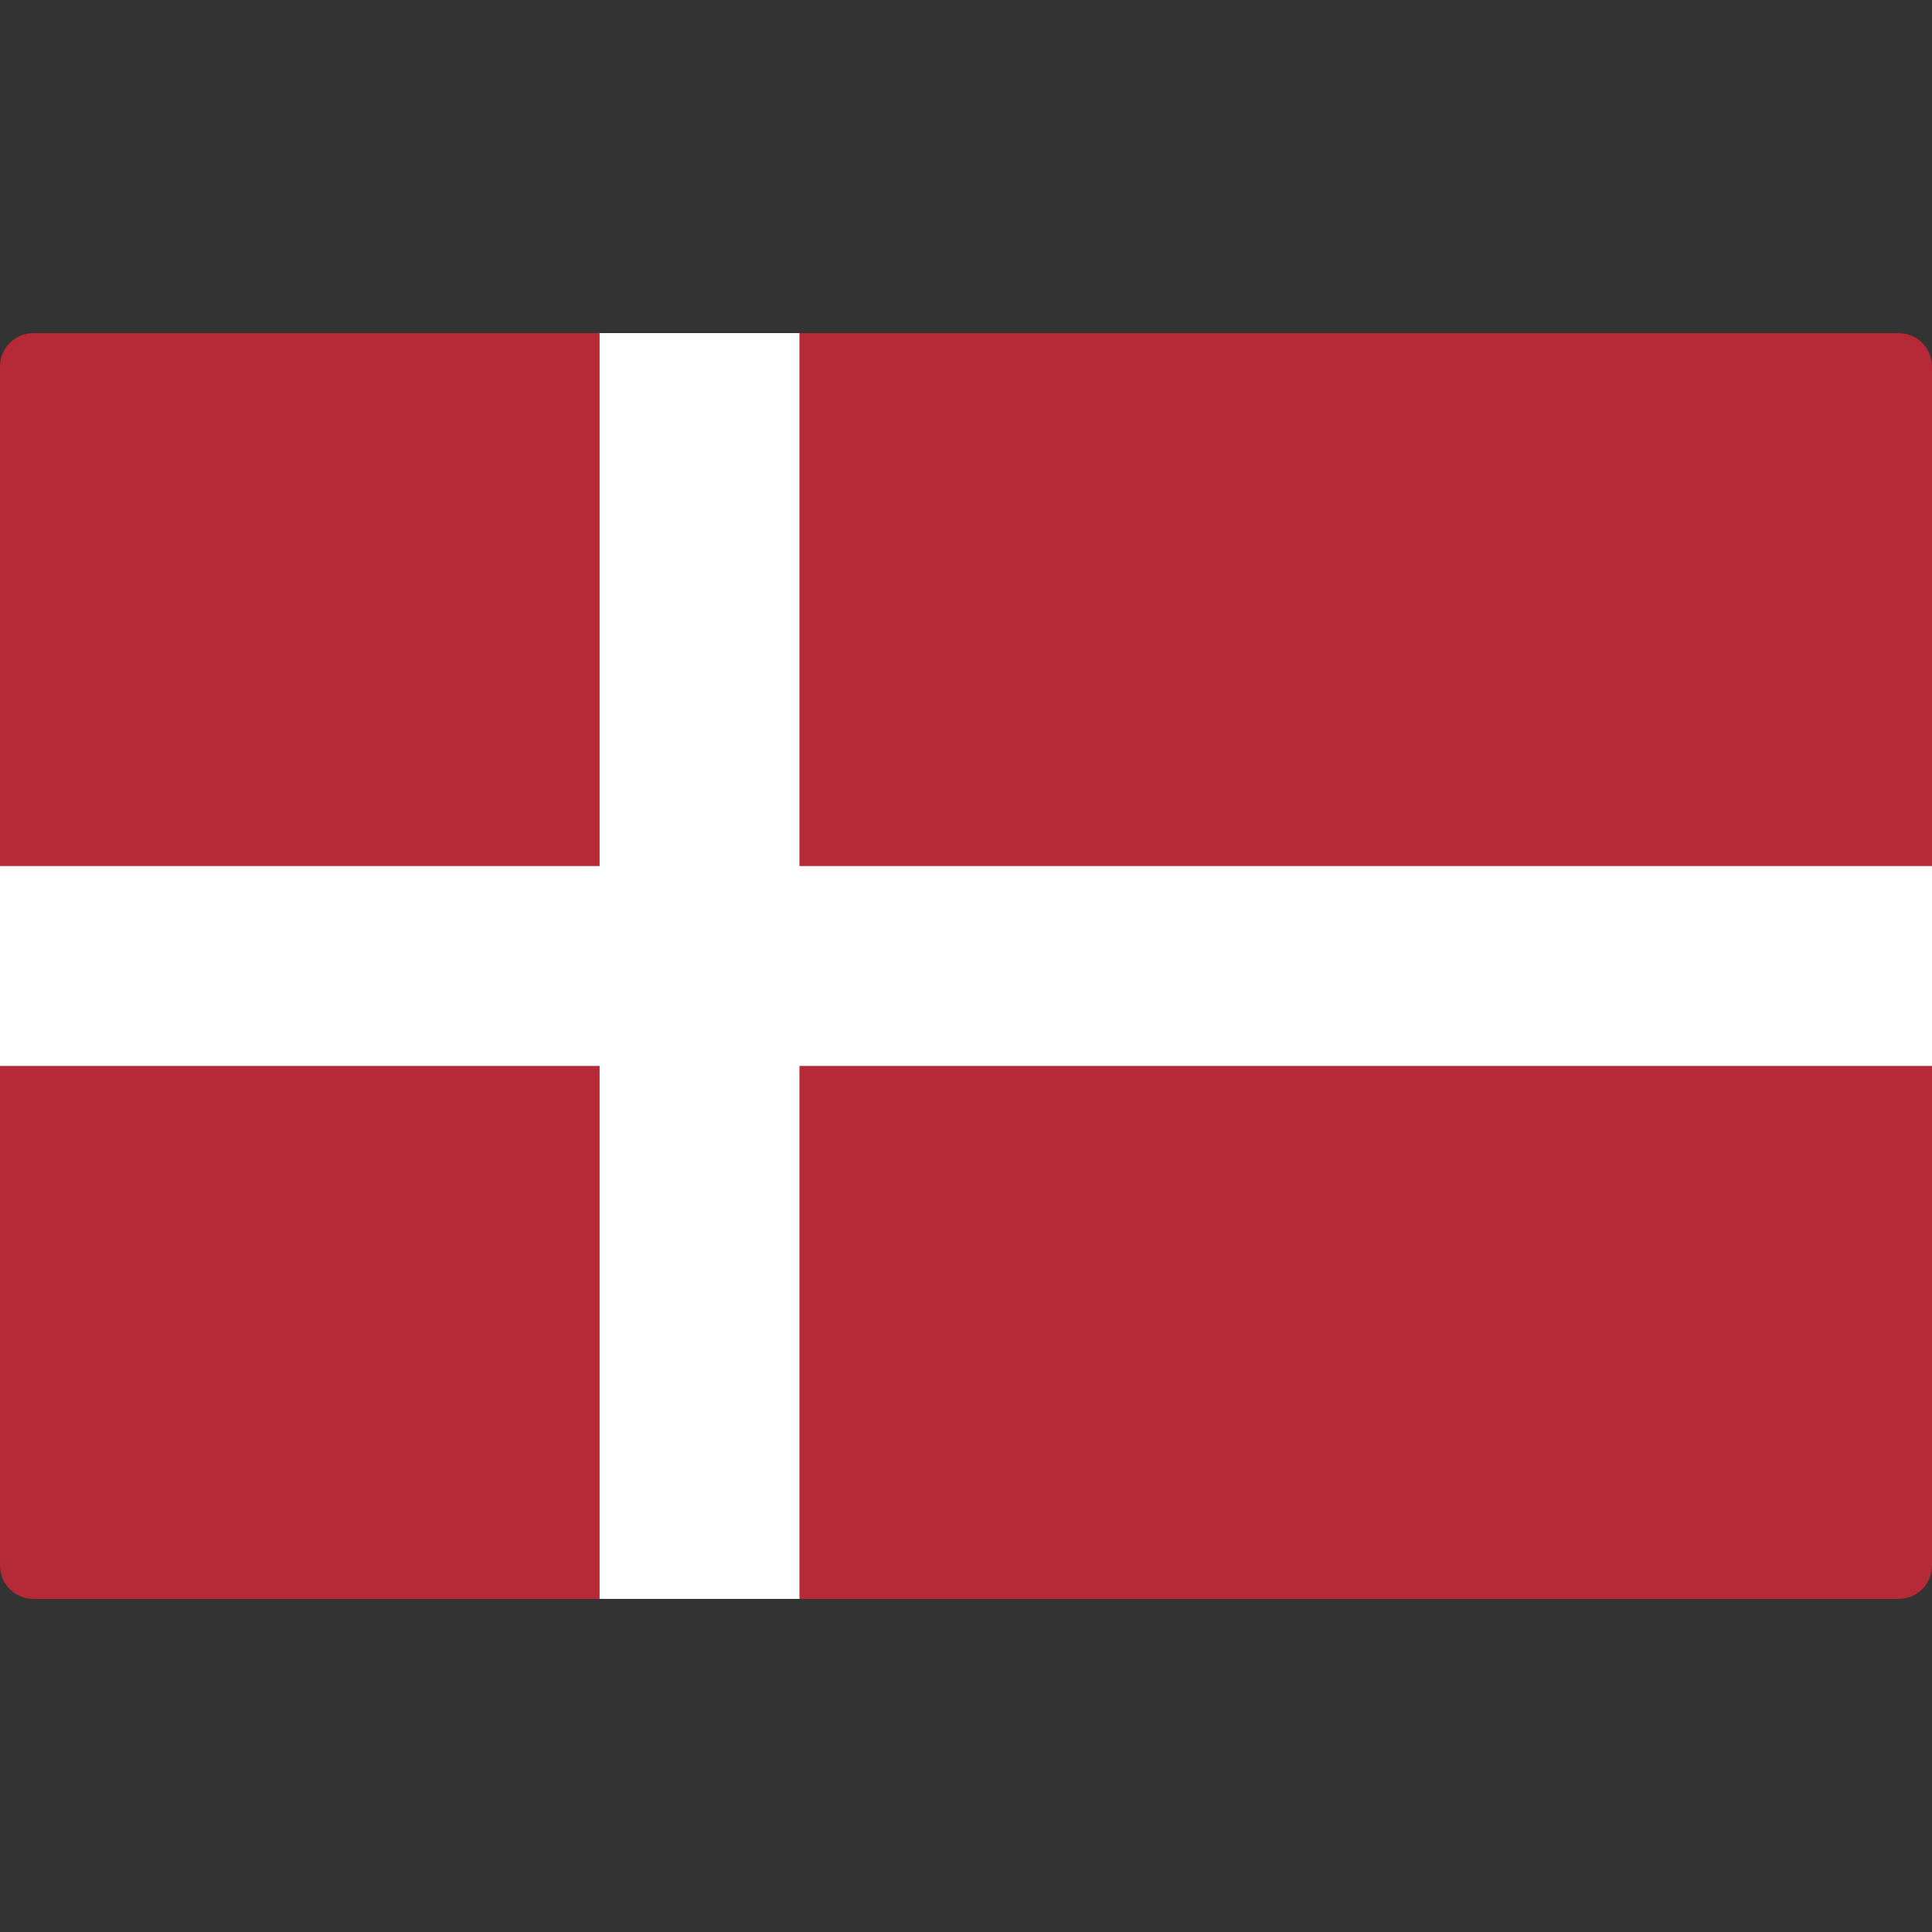 <svg width="40" height="40" viewBox="0 0 40 40" fill="none" xmlns="http://www.w3.org/2000/svg">
<rect x="0" y="0" width="40" height="40" fill="#333333" stroke="none"/>
<path d="M39.31 33.104H0.69C0.309 33.104 0 32.795 0 32.414V7.586C0 7.206 0.309 6.897 0.69 6.897H39.31C39.691 6.897 40 7.206 40 7.586V32.414C40 32.795 39.691 33.104 39.31 33.104Z" fill="#B62936"/>
<path d="M40 17.931H16.552V6.896H12.414V17.931H0V22.069H12.414V33.103H16.552V22.069H40V17.931Z" fill="white"/>
</svg>
